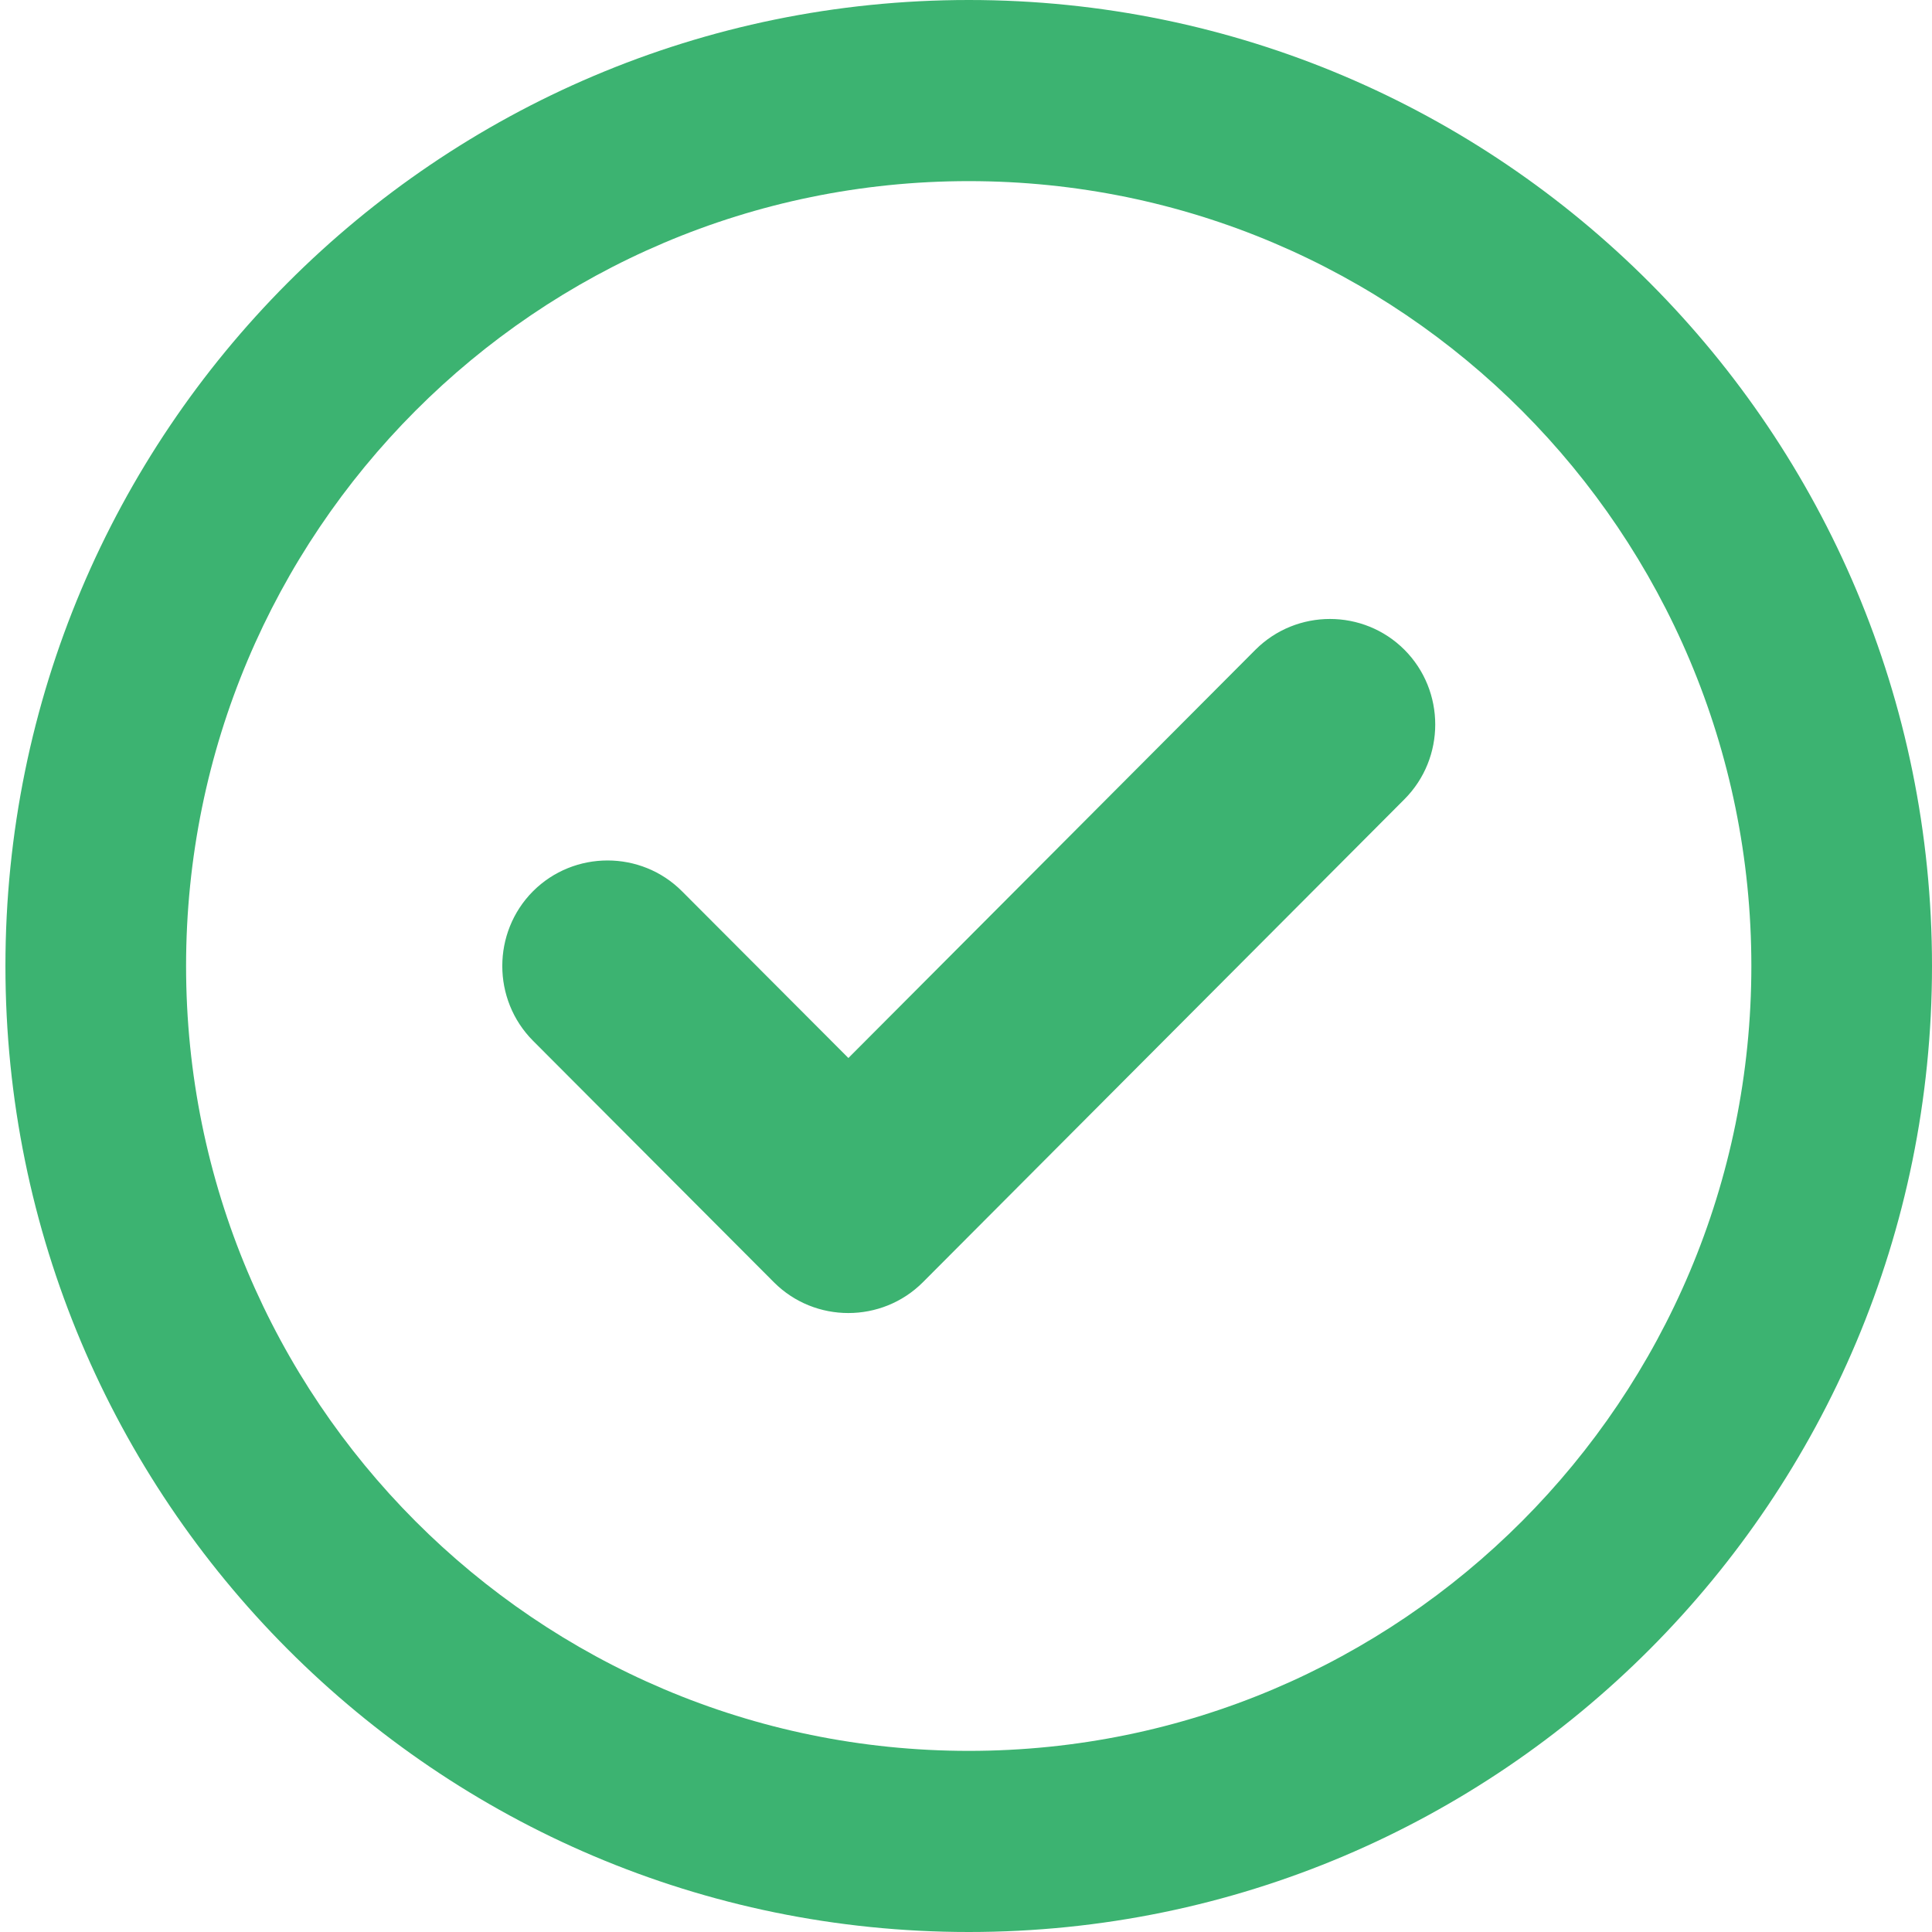 <svg width="16" height="16" viewBox="0 0 16 16" fill="none" xmlns="http://www.w3.org/2000/svg"><g clip-path="url(#clip0_1868_193)"><path d="M7.643 10.619C7.303 10.959 6.748 10.959 6.409 10.619L4.414 8.619C4.075 8.278 4.075 7.722 4.414 7.381C4.754 7.041 5.309 7.041 5.648 7.381L7.026 8.762L10.397 5.381C10.737 5.041 11.291 5.041 11.631 5.381C11.971 5.722 11.971 6.278 11.631 6.619L7.643 10.619ZM16 8C16 12.419 12.429 16 8.023 16C3.616 16 0.045 12.419 0.045 8C0.045 3.581 3.616 0 8.023 0C12.429 0 16 3.581 16 8ZM8.023 1.5C4.442 1.5 1.541 4.409 1.541 8C1.541 11.591 4.442 14.5 8.023 14.5C11.603 14.5 14.504 11.591 14.504 8C14.504 4.409 11.603 1.5 8.023 1.5Z" fill="#3CB371"/></g><defs><clipPath id="clip0_1868_193"><rect width="15.955" height="16" fill="white" transform="translate(0.045)"/></clipPath></defs></svg>